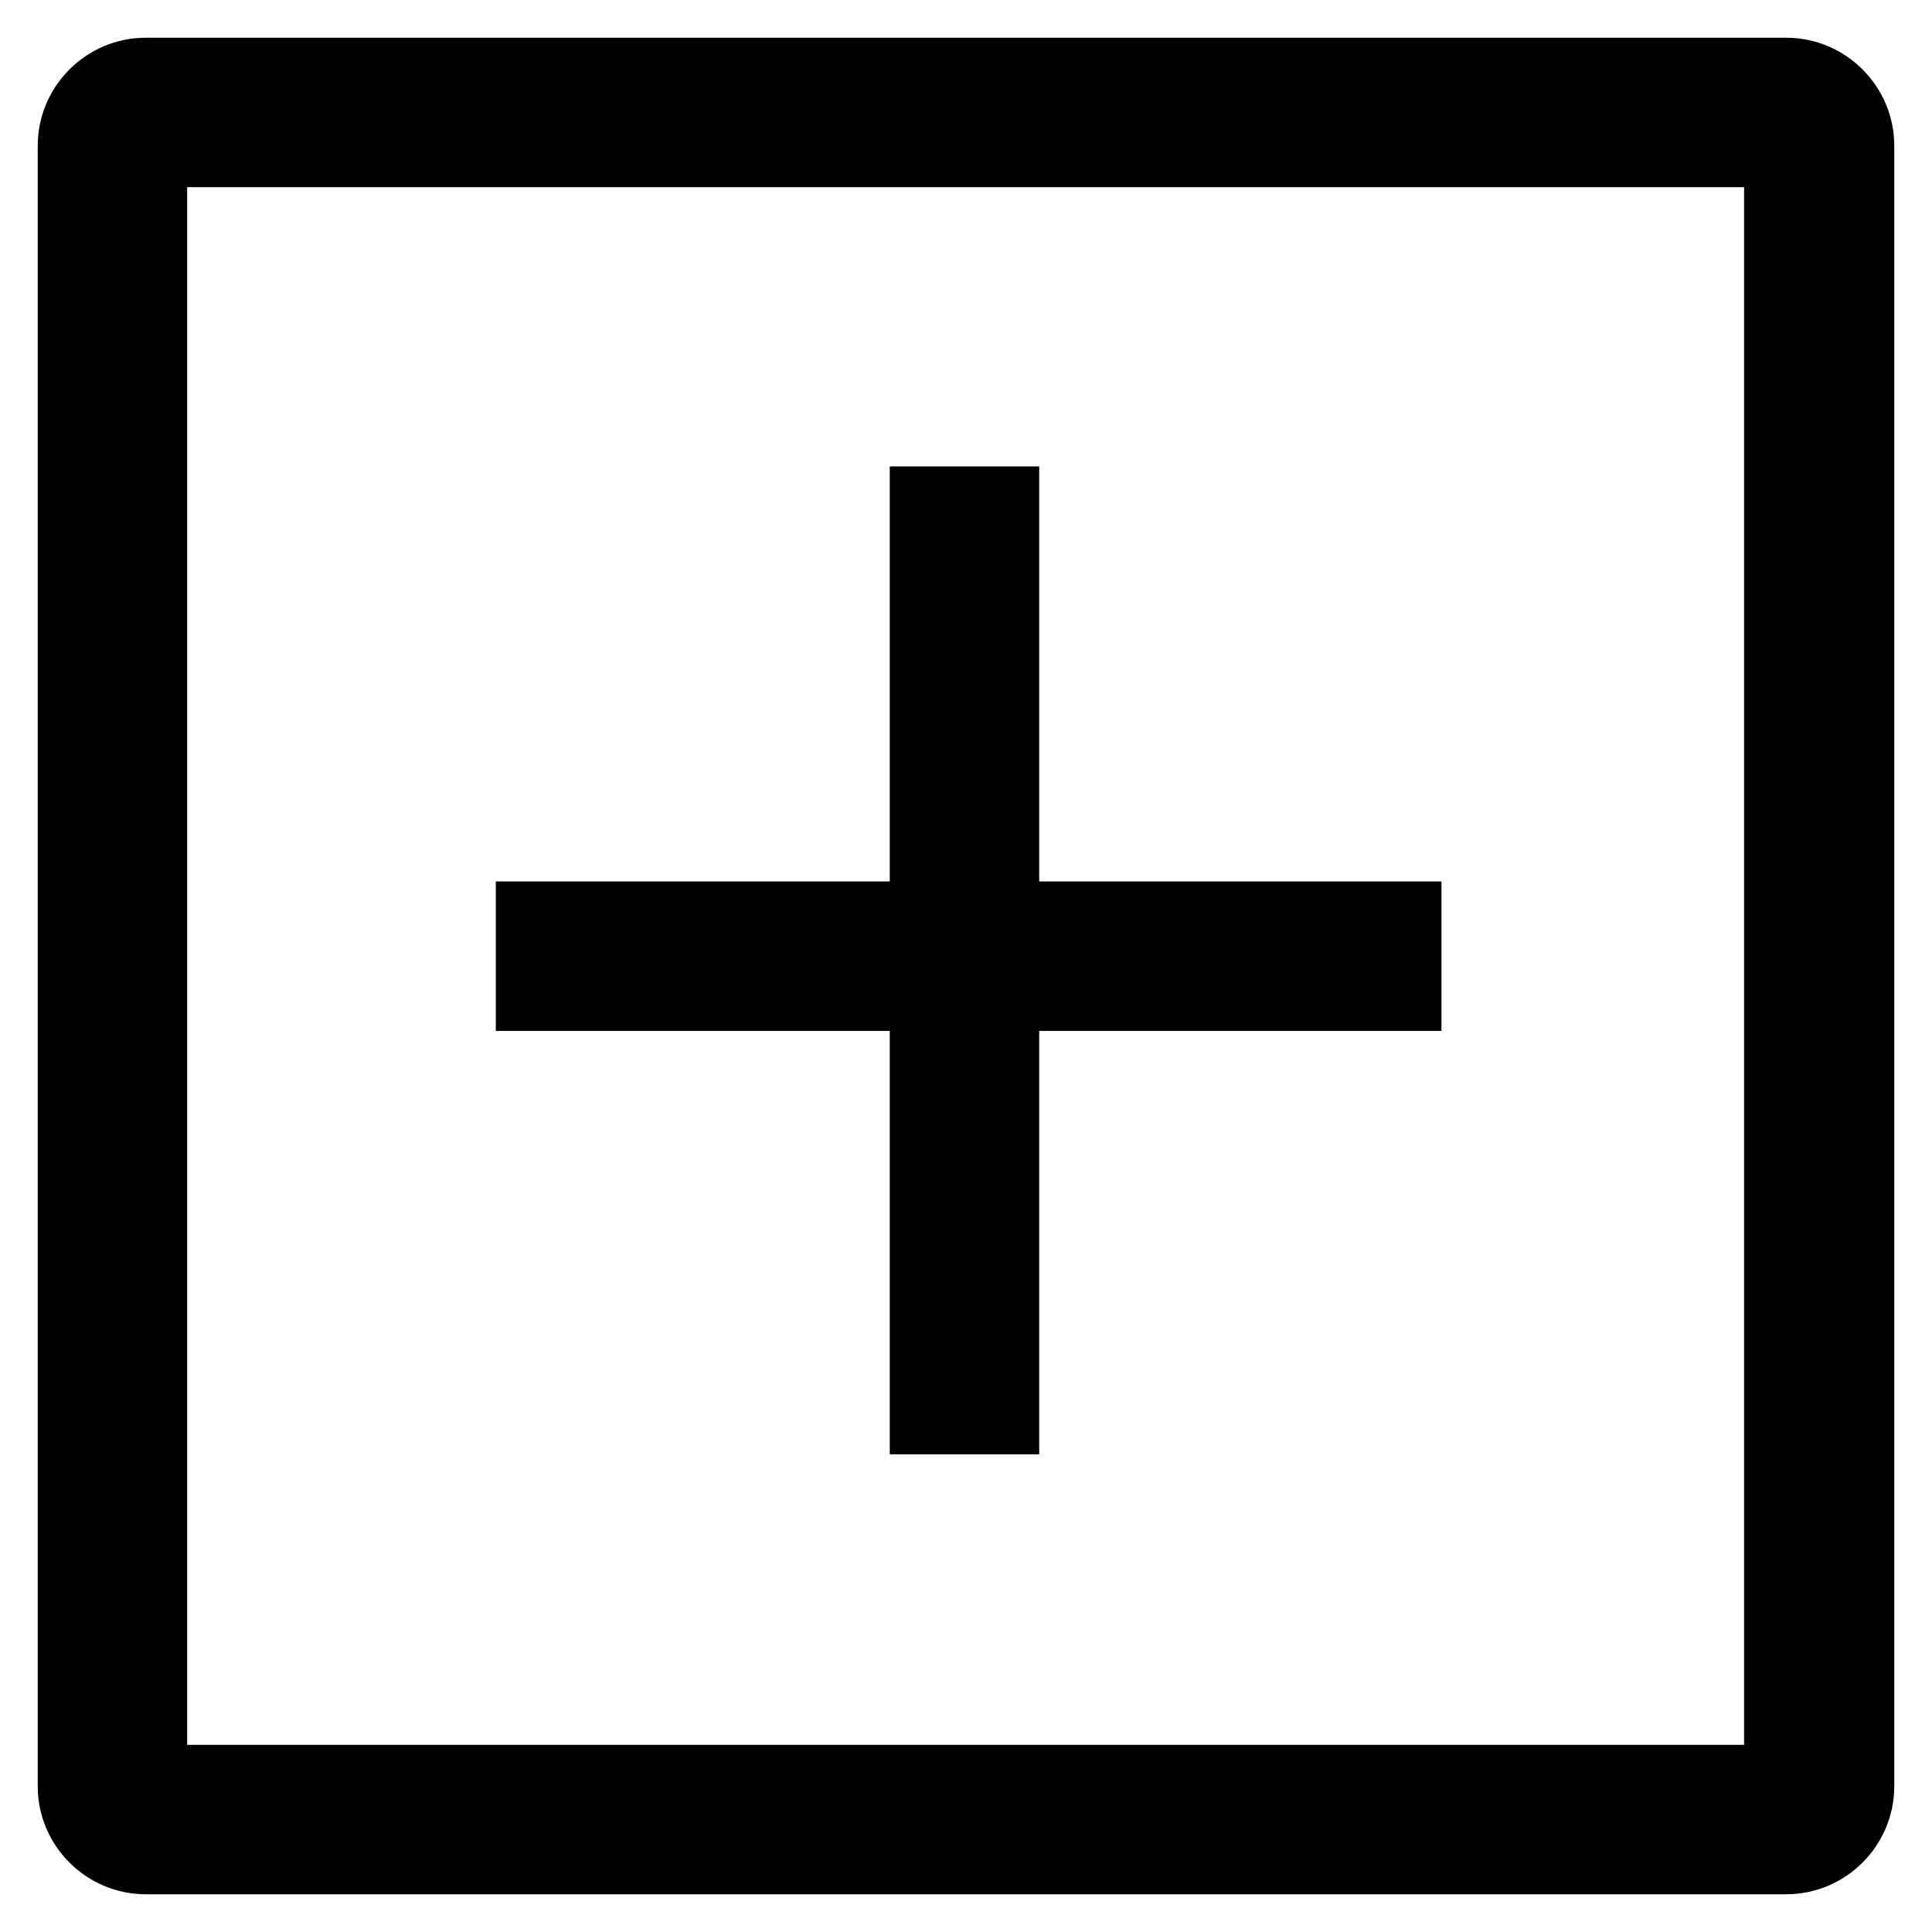 <?xml version="1.0" encoding="utf-8"?>
<!-- Svg Vector Icons : http://www.onlinewebfonts.com/icon -->
<!DOCTYPE svg PUBLIC "-//W3C//DTD SVG 1.1//EN" "http://www.w3.org/Graphics/SVG/1.1/DTD/svg11.dtd">
<svg version="1.1" xmlns="http://www.w3.org/2000/svg" xmlns:xlink="http://www.w3.org/1999/xlink" x="0px" y="0px" viewBox="0 0 256 256" enable-background="new 0 0 256 256" xml:space="preserve">
<g> <path stroke-width="10" fill-opacity="0" stroke="#000000"  d="M70.7,121.8H186v9.8H70.7V121.8z M122.9,66.8h9.8v120.9h-9.8V66.8z M236.7,246H19.3c-5.1,0-9.3-4.2-9.3-9.3 V19.3c0-5.1,4.2-9.3,9.3-9.3h217.4c5.1,0,9.3,4.2,9.3,9.3v217.4C246,241.8,241.8,246,236.7,246z M19.8,236.2h216.3V19.8H19.8V236.2 L19.8,236.2z"/></g>
</svg>